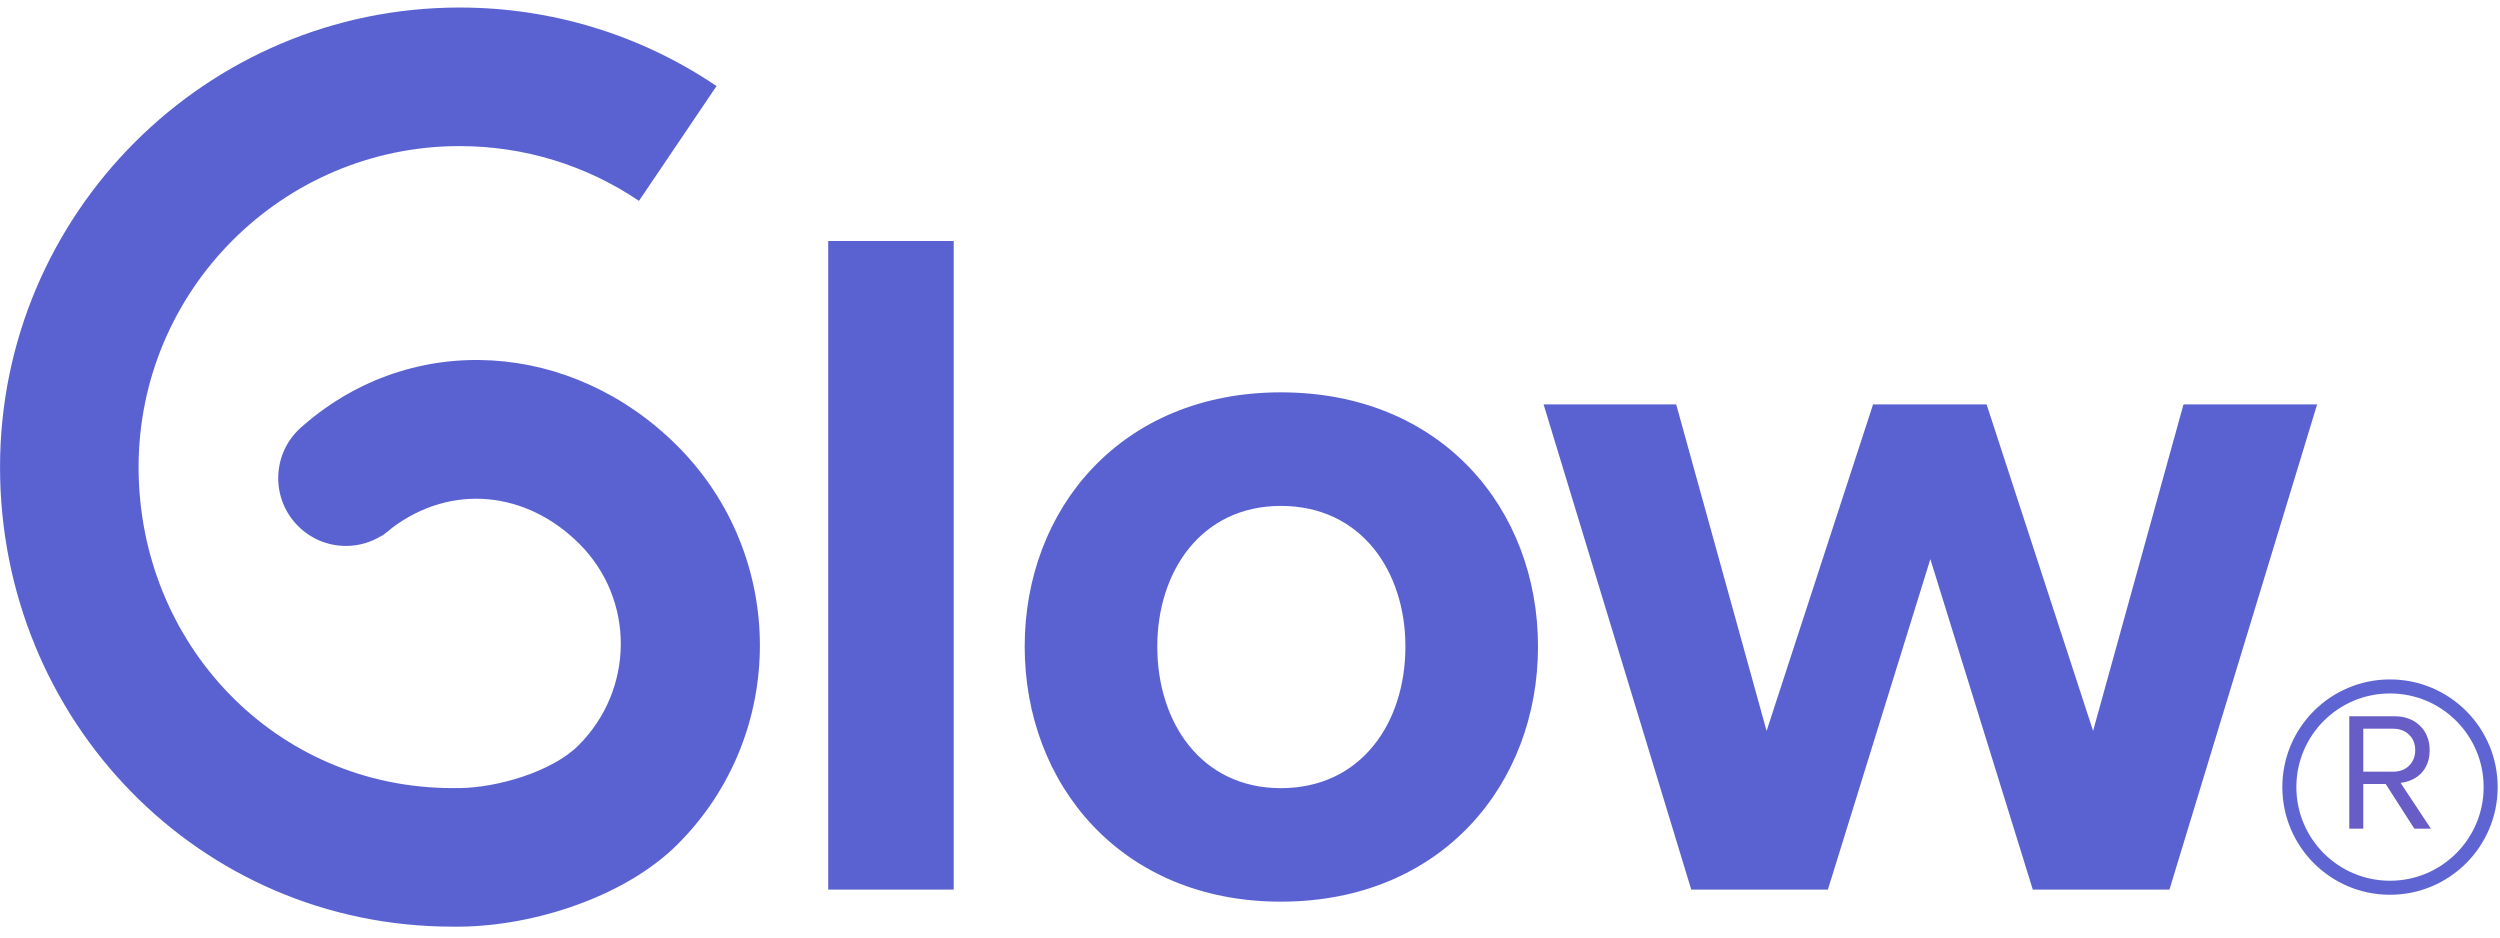 <svg fill="none" height="30" viewBox="0 0 80 30" width="80" xmlns="http://www.w3.org/2000/svg" xmlns:xlink="http://www.w3.org/1999/xlink"><linearGradient id="a" gradientUnits="userSpaceOnUse" x1="3707.39" x2="3707.39" y1=".243" y2="2941.44"><stop offset="0" stop-color="#5a62d2"/><stop offset="1" stop-color="#6067d2"/></linearGradient><clipPath id="b"><path d="m0 .243h80v29.513h-80z"/></clipPath><g clip-path="url(#b)"><path clip-rule="evenodd" d="m40.987 25.221c-2.539 0-3.954-2.09-3.954-4.532 0-2.411 1.414-4.5 3.954-4.5 2.571 0 3.986 2.089 3.986 4.5 0 2.443-1.415 4.532-3.986 4.532zm0-12.666c-5.111 0-8.197 3.729-8.197 8.133 0 4.404 3.086 8.165 8.197 8.165 5.143 0 8.229-3.761 8.229-8.165 0-4.404-3.086-8.133-8.229-8.133zm28.885.386-2.893 10.448-3.408-10.448h-3.633l-3.407 10.448-2.893-10.448h-4.243l4.725 15.527h4.372l3.279-10.576 3.279 10.576h4.372l4.726-15.527zm-60.172.679c-.487.398-.797 1.003-.797 1.68 0 1.198.972 2.17 2.17 2.17.422 0 .815-.123 1.149-.332l.007.009c.019-.017.038-.032.057-.048.091-.061.174-.131.255-.204 1.906-1.435 4.307-1.183 5.999.508 1.785 1.785 1.758 4.663-.027 6.448-.853.853-2.625 1.357-3.81 1.368h-.219c-5.663 0-10.049-4.608-10.049-10.272 0-5.664 4.607-10.272 10.271-10.272 2.058 0 4.044.606 5.741 1.753l2.482-3.674c-2.433-1.644-5.277-2.513-8.223-2.513-8.108 0-14.705 6.597-14.705 14.706 0 8.109 6.375 14.706 14.482 14.706h.241c2.373-.023 5.285-.96 6.964-2.64 3.514-3.514 3.5-9.232-.014-12.746-3.364-3.364-8.463-3.708-11.974-.648zm16.803 14.847h4.016v-20.755h-4.016z" fill="url(#a)" fill-rule="evenodd"/><path d="m77.259 26.517-.917-1.429h-.717v1.429h-.448v-3.597h1.445c.165 0 .316.025.453.075.137.05.255.124.356.221.101.093.178.207.232.34.058.133.086.282.086.448 0 .162-.025.306-.075.431-.05.126-.119.232-.205.318-.086.086-.187.155-.302.205-.111.05-.228.081-.35.092l.971 1.467zm-.69-1.823c.216 0 .388-.063.518-.189.133-.13.2-.297.2-.502 0-.205-.067-.37-.2-.496-.129-.126-.302-.189-.518-.189h-.944v1.375z" fill="#685cc7"/><path d="m76.48 28.408c1.779 0 3.221-1.442 3.221-3.221s-1.442-3.221-3.221-3.221-3.221 1.442-3.221 3.221 1.442 3.221 3.221 3.221z" stroke="#5e65d2" stroke-width=".449"/></g></svg>